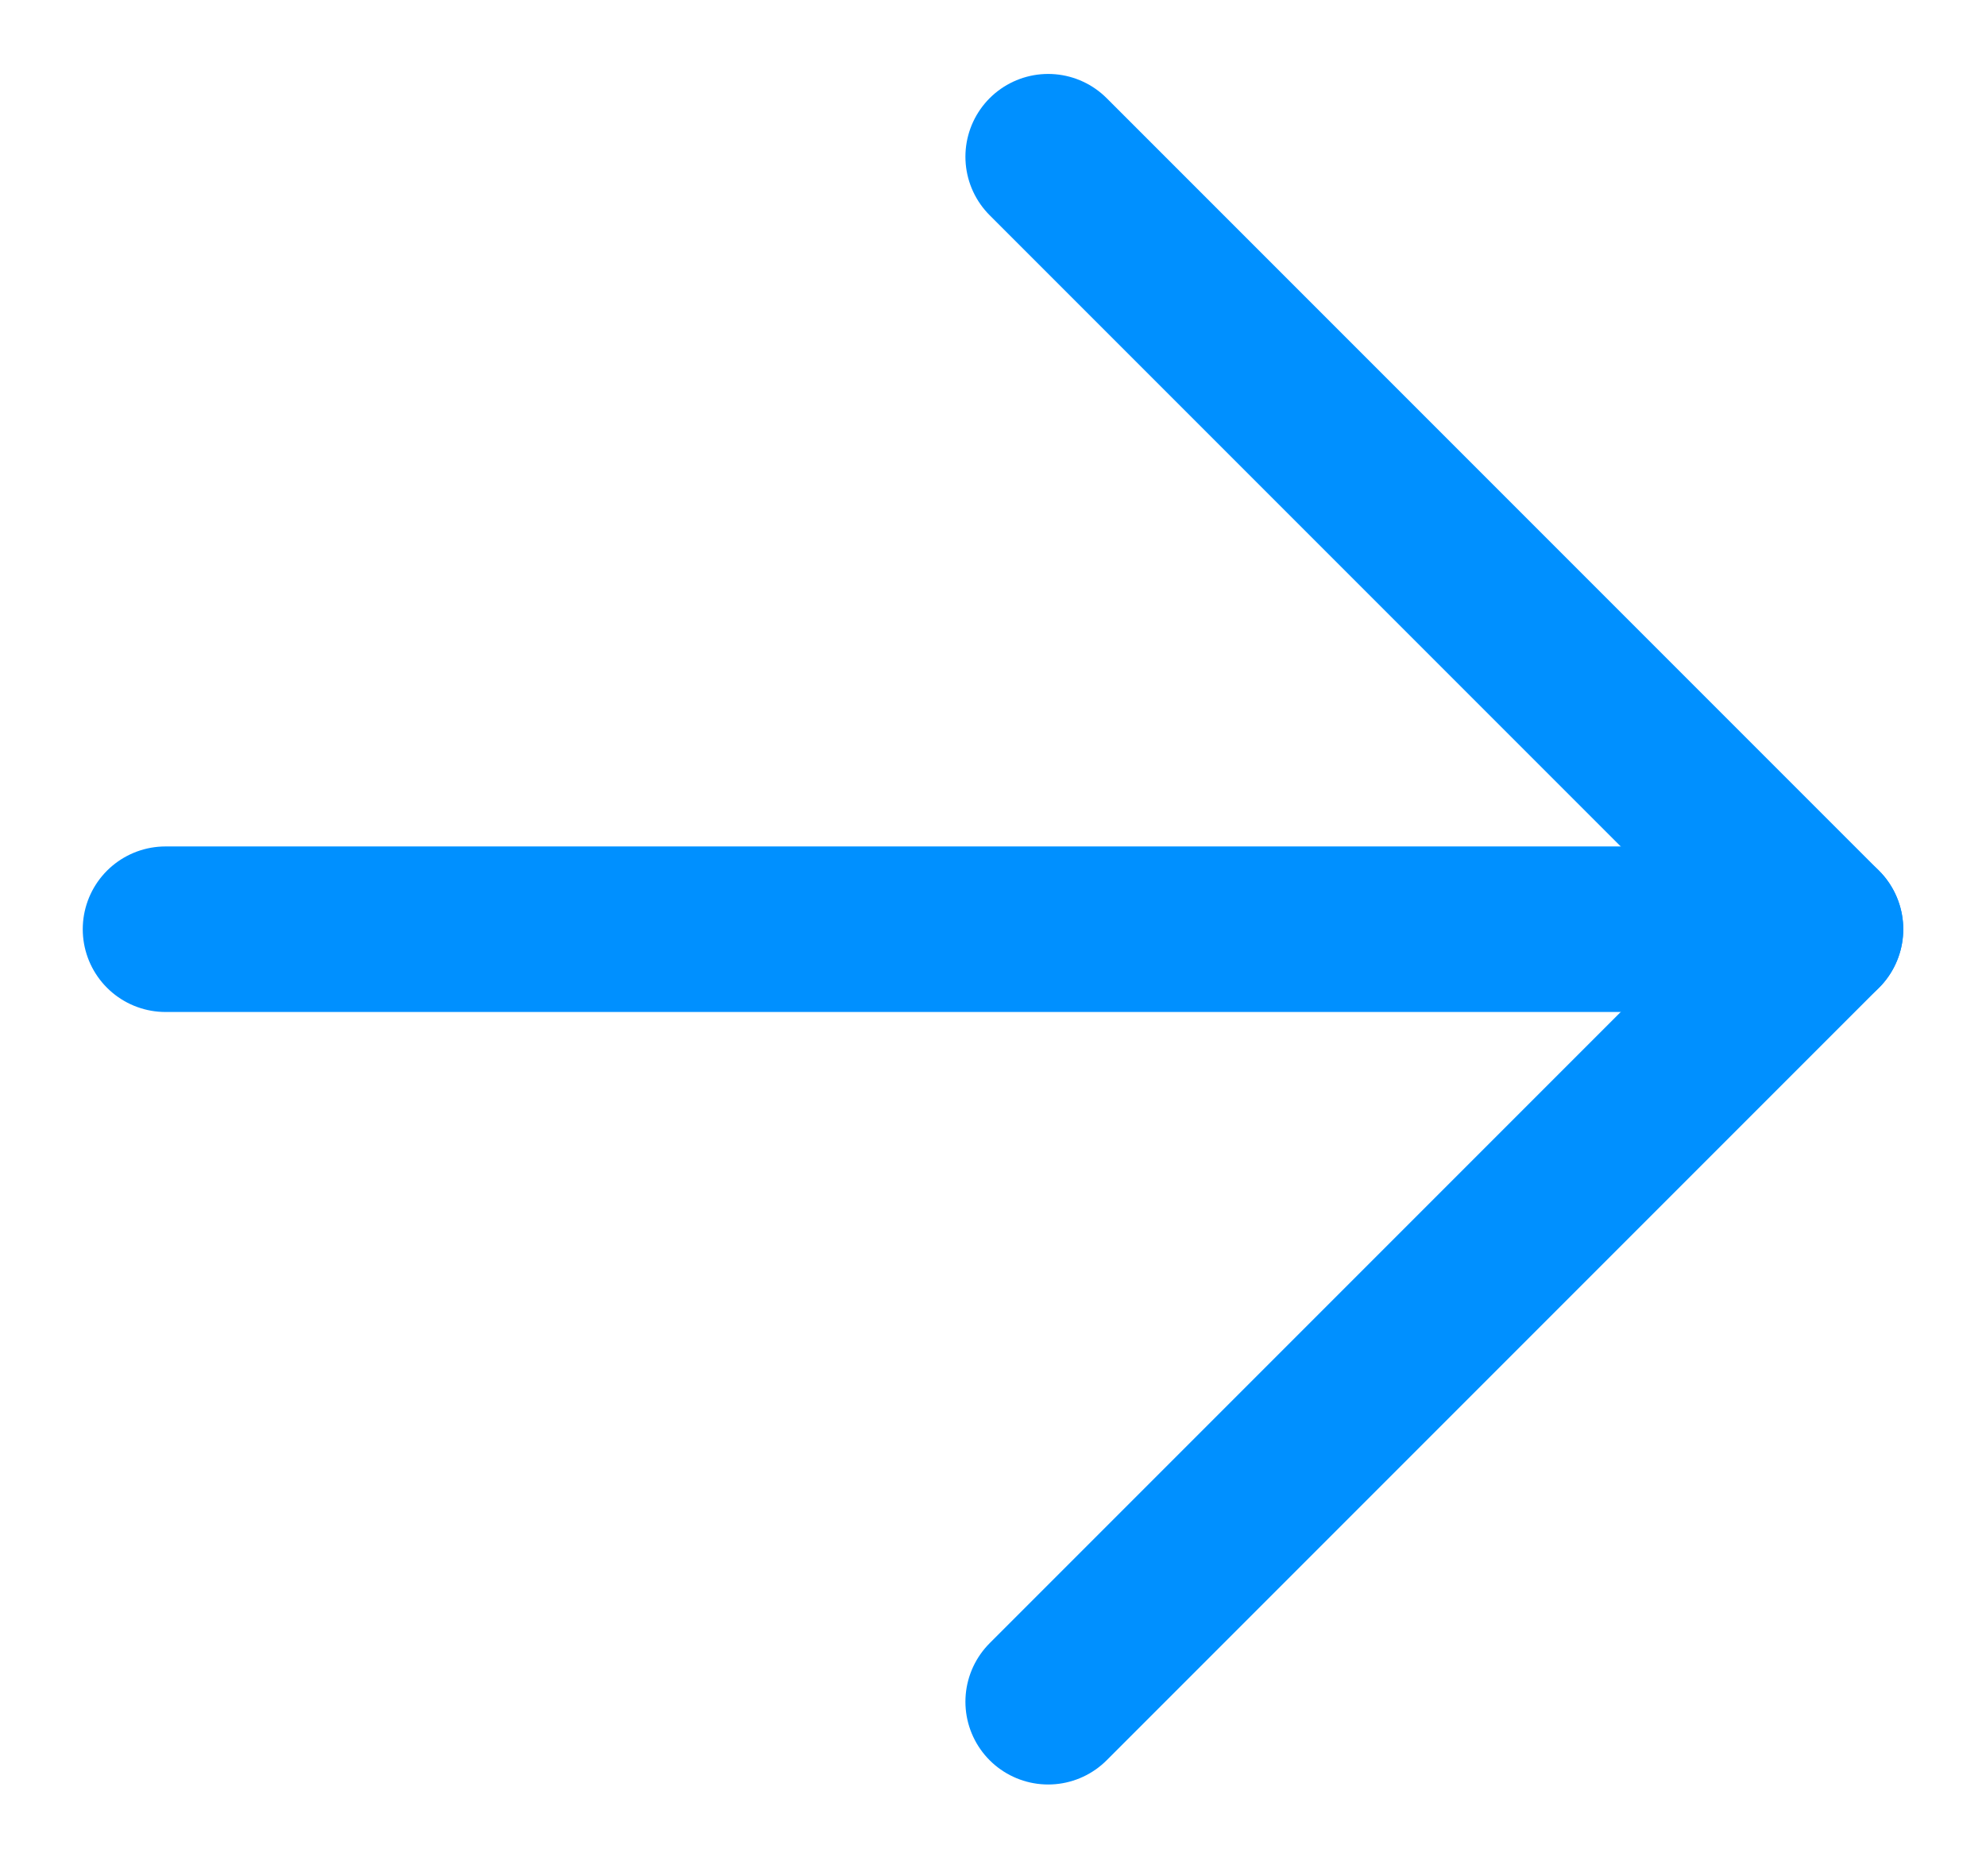 <svg width="18" height="17" viewBox="0 0 18 17" fill="none" xmlns="http://www.w3.org/2000/svg">
<g id="Arrow Right">
<path id="Vector" d="M1.5 8.42H16.5" stroke="#0090FF" stroke-width="1.5" stroke-linecap="round" stroke-linejoin="round"/>
<path id="Vector_2" d="M9.5 15.42L16.5 8.42L9.5 1.42" stroke="#0090FF" stroke-width="1.5" stroke-linecap="round" stroke-linejoin="round"/>
</g>
</svg>
